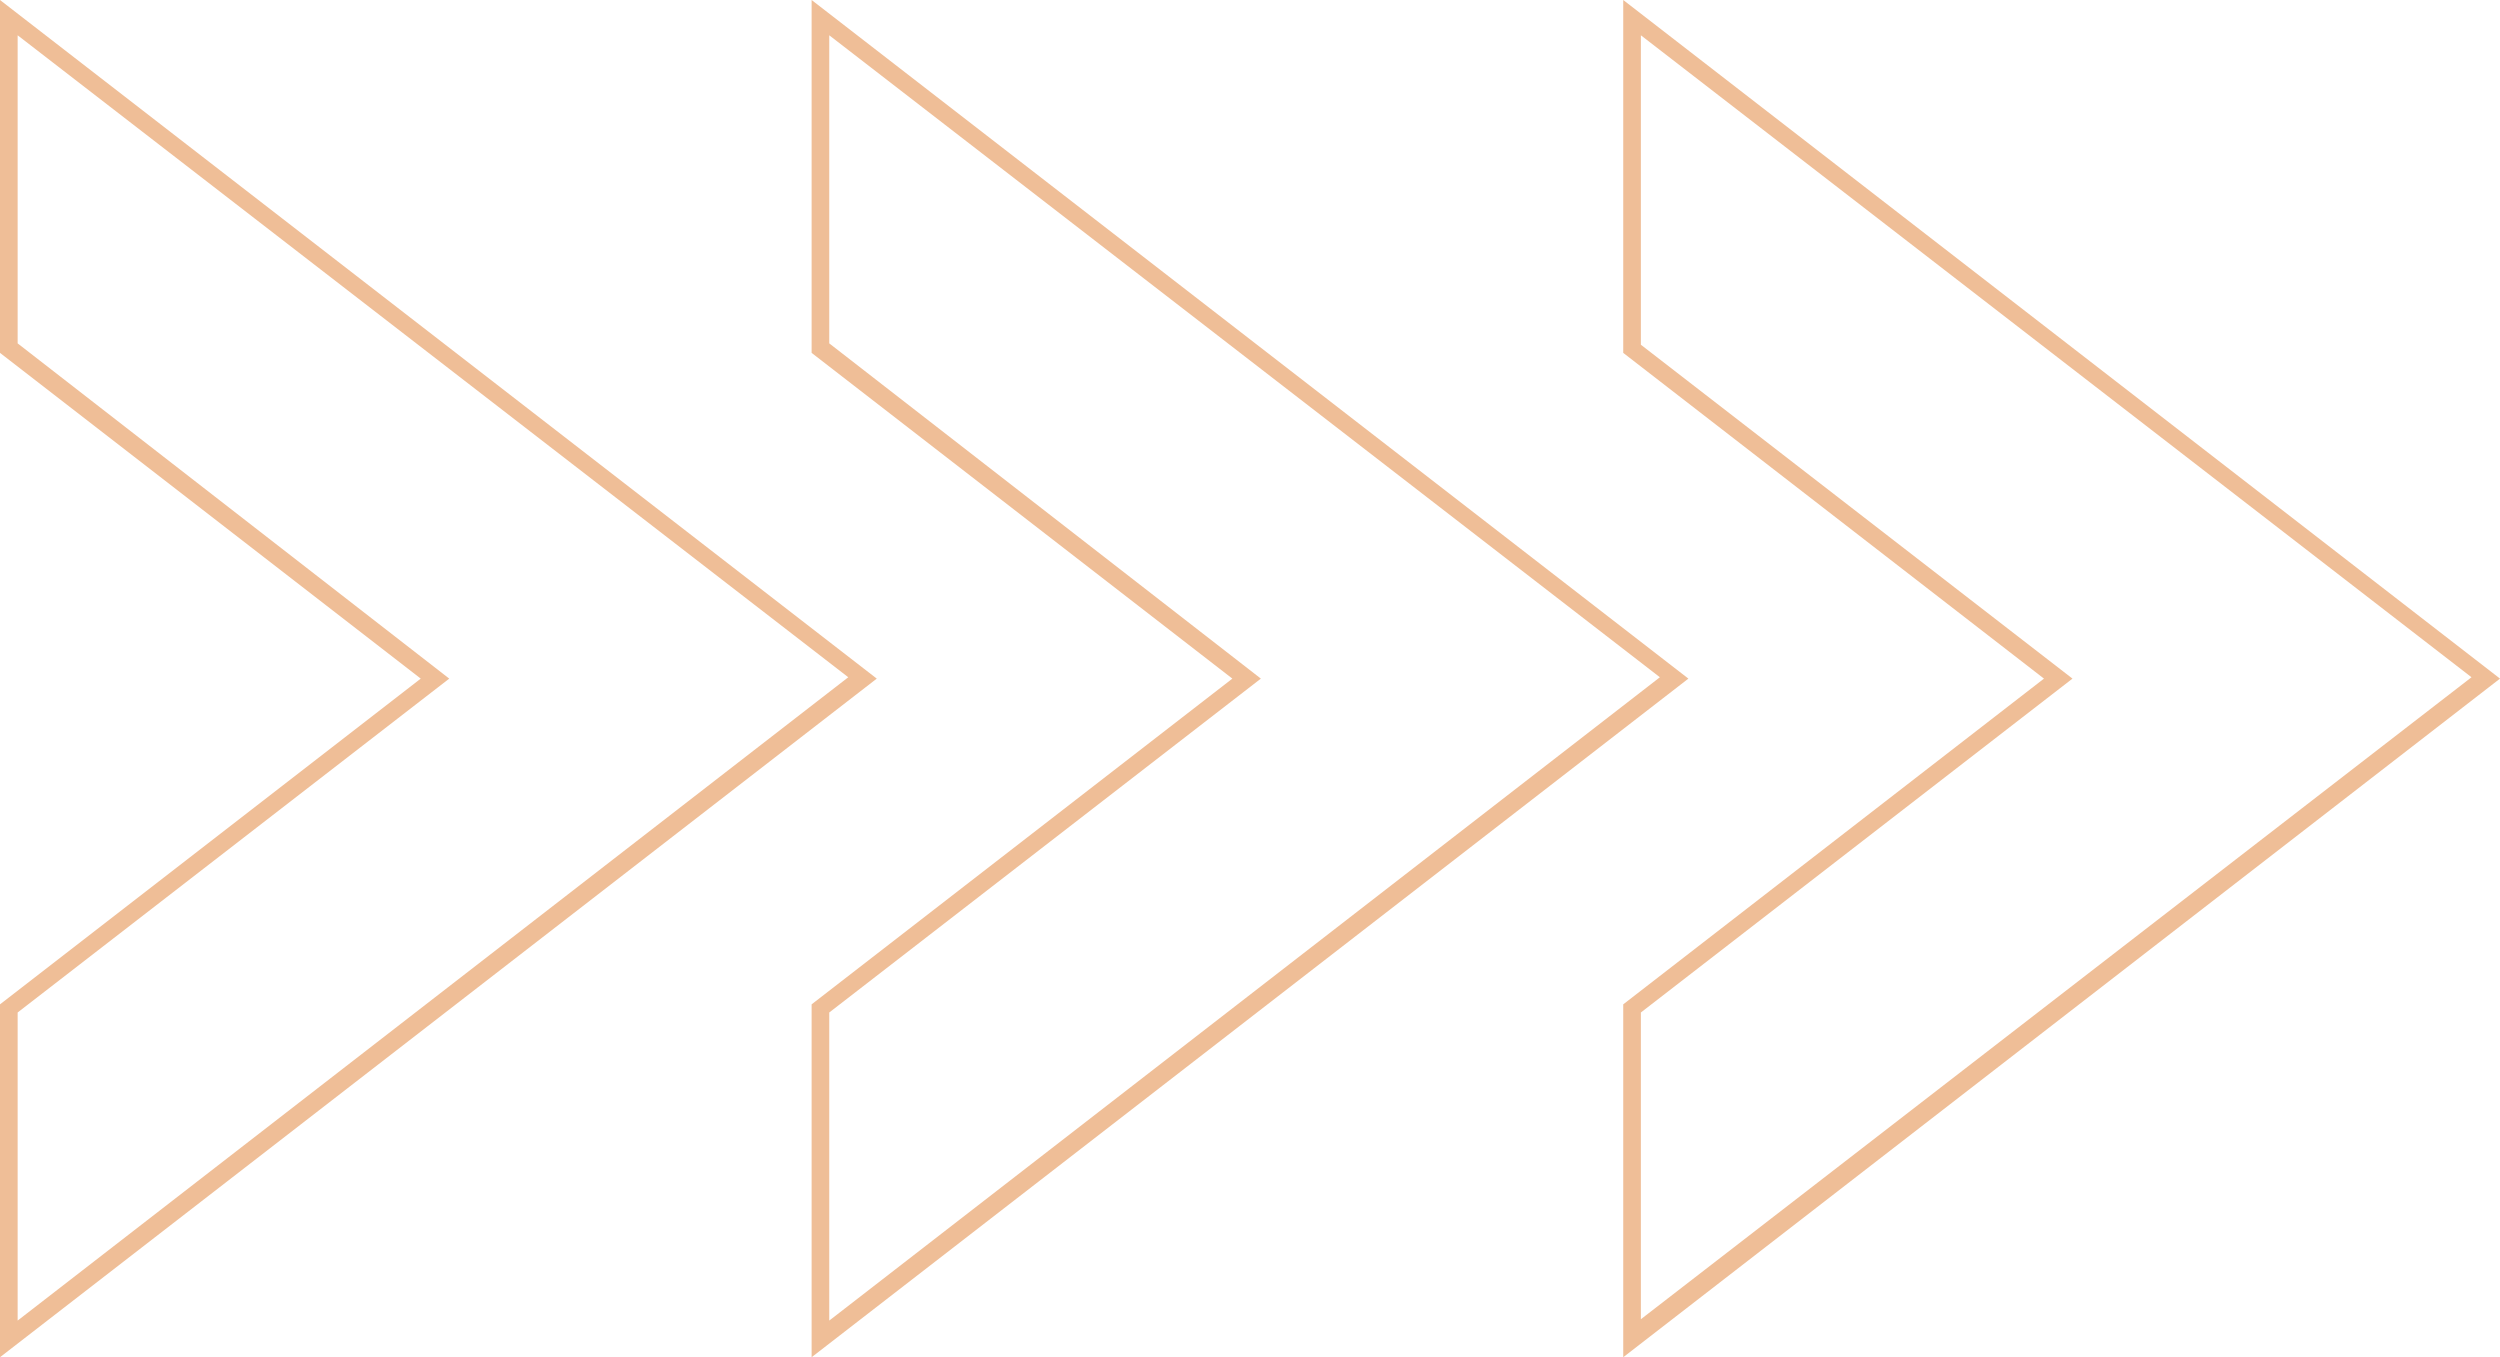 <?xml version="1.0" encoding="UTF-8" standalone="no"?><svg xmlns="http://www.w3.org/2000/svg" xmlns:xlink="http://www.w3.org/1999/xlink" fill="#000000" height="100" preserveAspectRatio="xMidYMid meet" version="1" viewBox="2.2 0.2 184.2 100.0" width="184.2" zoomAndPan="magnify"><g id="change1_1"><path d="M2.2,0.2v26l31,24l-31,24v26l64.6-50L2.2,0.2z M3.5,74.8l31.8-24.6L3.5,25.5V2.8l61.2,47.3L3.5,97.5V74.8z M62,0.2v26l31,24l-31,24v26l64.6-50L62,0.2z M63.3,74.8l31.8-24.6L63.3,25.5V2.8l61.2,47.3L63.3,97.5V74.8z M121.8,0.2v26l31,24 l-31,24v26l64.6-50L121.8,0.2z M123.1,74.8l31.8-24.6l-31.8-24.6V2.8l61.2,47.3l-61.2,47.3V74.8z" fill="#efbe97"/></g></svg>
